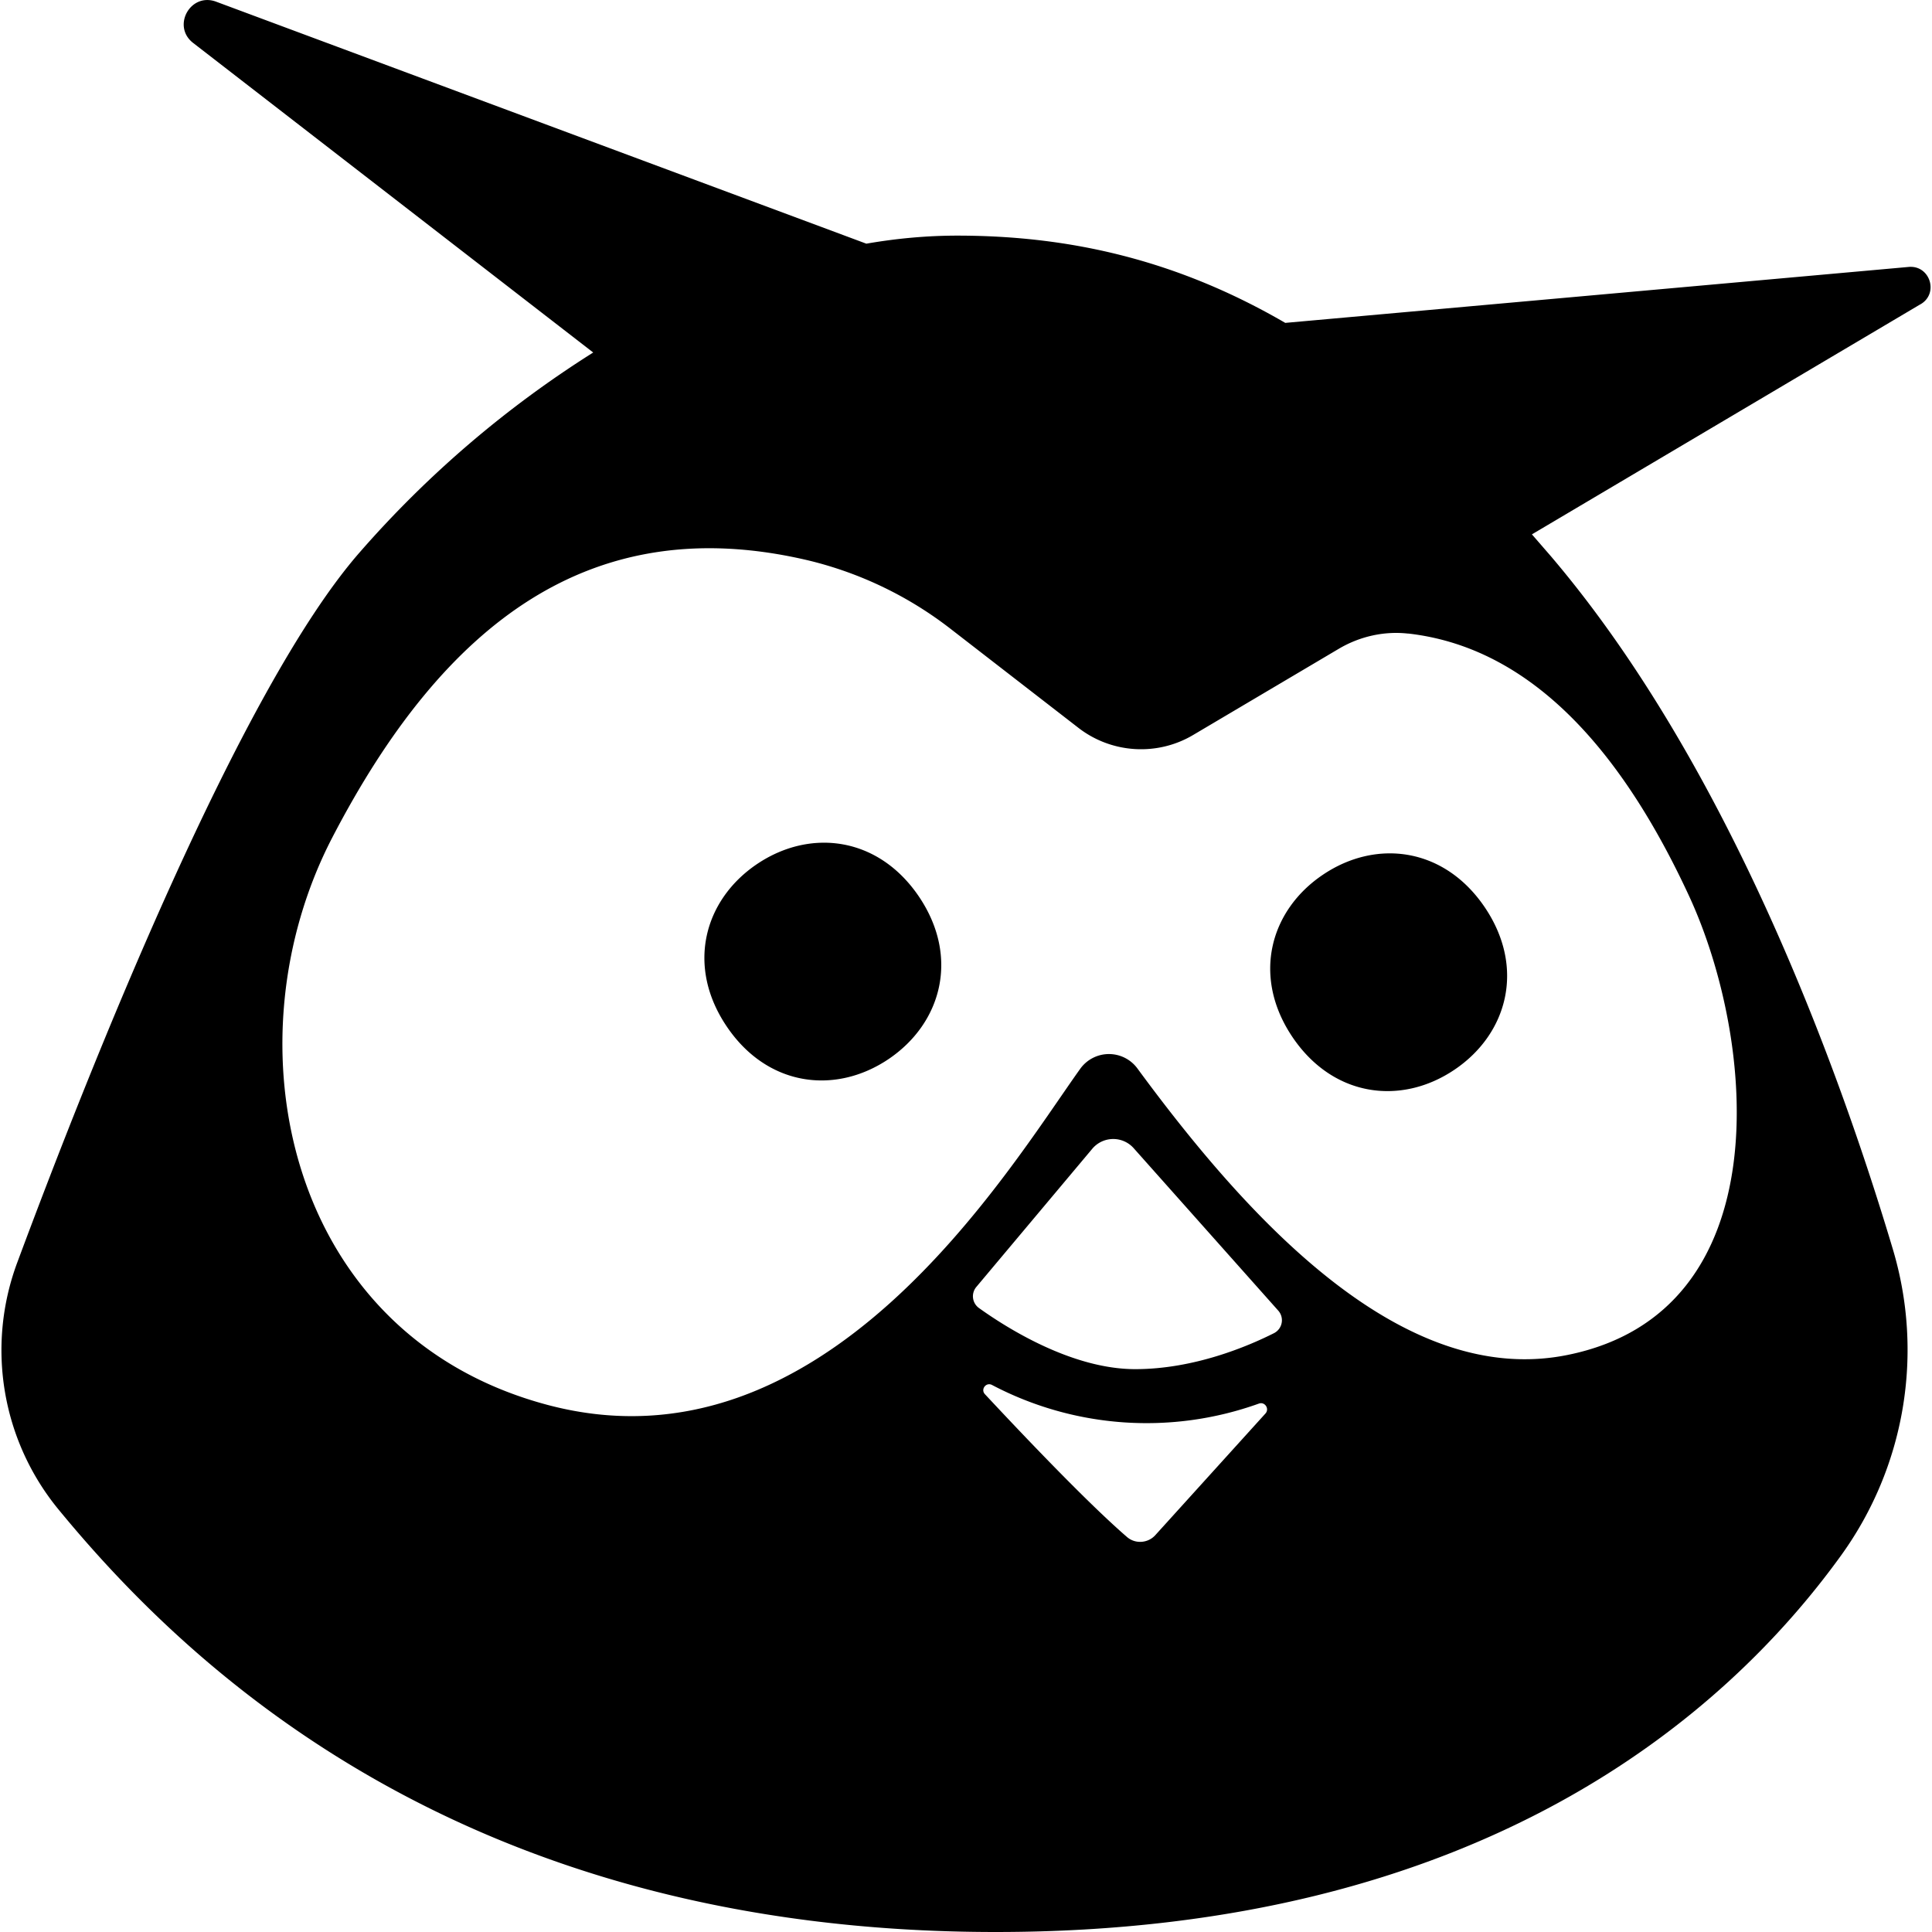 <svg role="img" viewBox="0 0 24 24" xmlns="http://www.w3.org/2000/svg"><title>Hootsuite</title><path fill="currentColor" d="M11.417 11.14c.505.75.28 1.572-.38 2.017-.66.444-1.505.343-2.01-.407-.506-.75-.282-1.572.378-2.017.66-.444 1.506-.343 2.012.407zm5.017-.274c-.66.444-.884 1.266-.379 2.016.506.75 1.352.852 2.012.407.66-.444.884-1.266.379-2.016-.506-.75-1.352-.852-2.012-.407zm7.422-7.086L19.03 6.638l.236.272c2.224 2.613 3.591 6.409 4.247 8.606a4.362 4.362 0 0 1-.638 3.8C21.449 21.295 18.398 24 12.369 24c-6.58 0-10-3.25-11.644-5.251a3.117 3.117 0 0 1-.51-3.067c.909-2.444 2.766-7.126 4.257-8.825a13.158 13.158 0 0 1 2.897-2.478L2.4.534c-.27-.208-.034-.632.285-.513l8.077 3.006c.38-.066.758-.1 1.13-.1 1.407 0 2.737.307 4.074 1.084l7.744-.695c.266-.024.378.331.147.464zm-8.218 13.656a4.126 4.126 0 0 1-3.316-.232c-.073-.037-.143.055-.087.115.457.49 1.273 1.35 1.766 1.775.102.088.259.077.35-.023l1.369-1.512c.053-.059-.008-.15-.082-.123zm.24-1.156-1.796-2.018a.34.34 0 0 0-.513.008l-1.44 1.716a.18.18 0 0 0 .031.262c.333.239 1.148.76 1.942.76.734 0 1.402-.285 1.724-.447a.18.18 0 0 0 .052-.281zm1.616-8.409c-.3-.034-.603.035-.862.188l-1.808 1.07c-.45.268-1.02.231-1.432-.091L11.819 7.82a4.669 4.669 0 0 0-1.776-.858c-2.698-.638-4.532.78-5.914 3.44-1.32 2.539-.583 6.184 2.672 7.05 3.438.914 5.71-2.903 6.618-4.175a.439.439 0 0 1 .712-.002c1.408 1.916 3.306 3.968 5.34 3.557 2.656-.535 2.342-3.905 1.512-5.7-.735-1.588-1.83-3.074-3.49-3.262z"/></svg>
